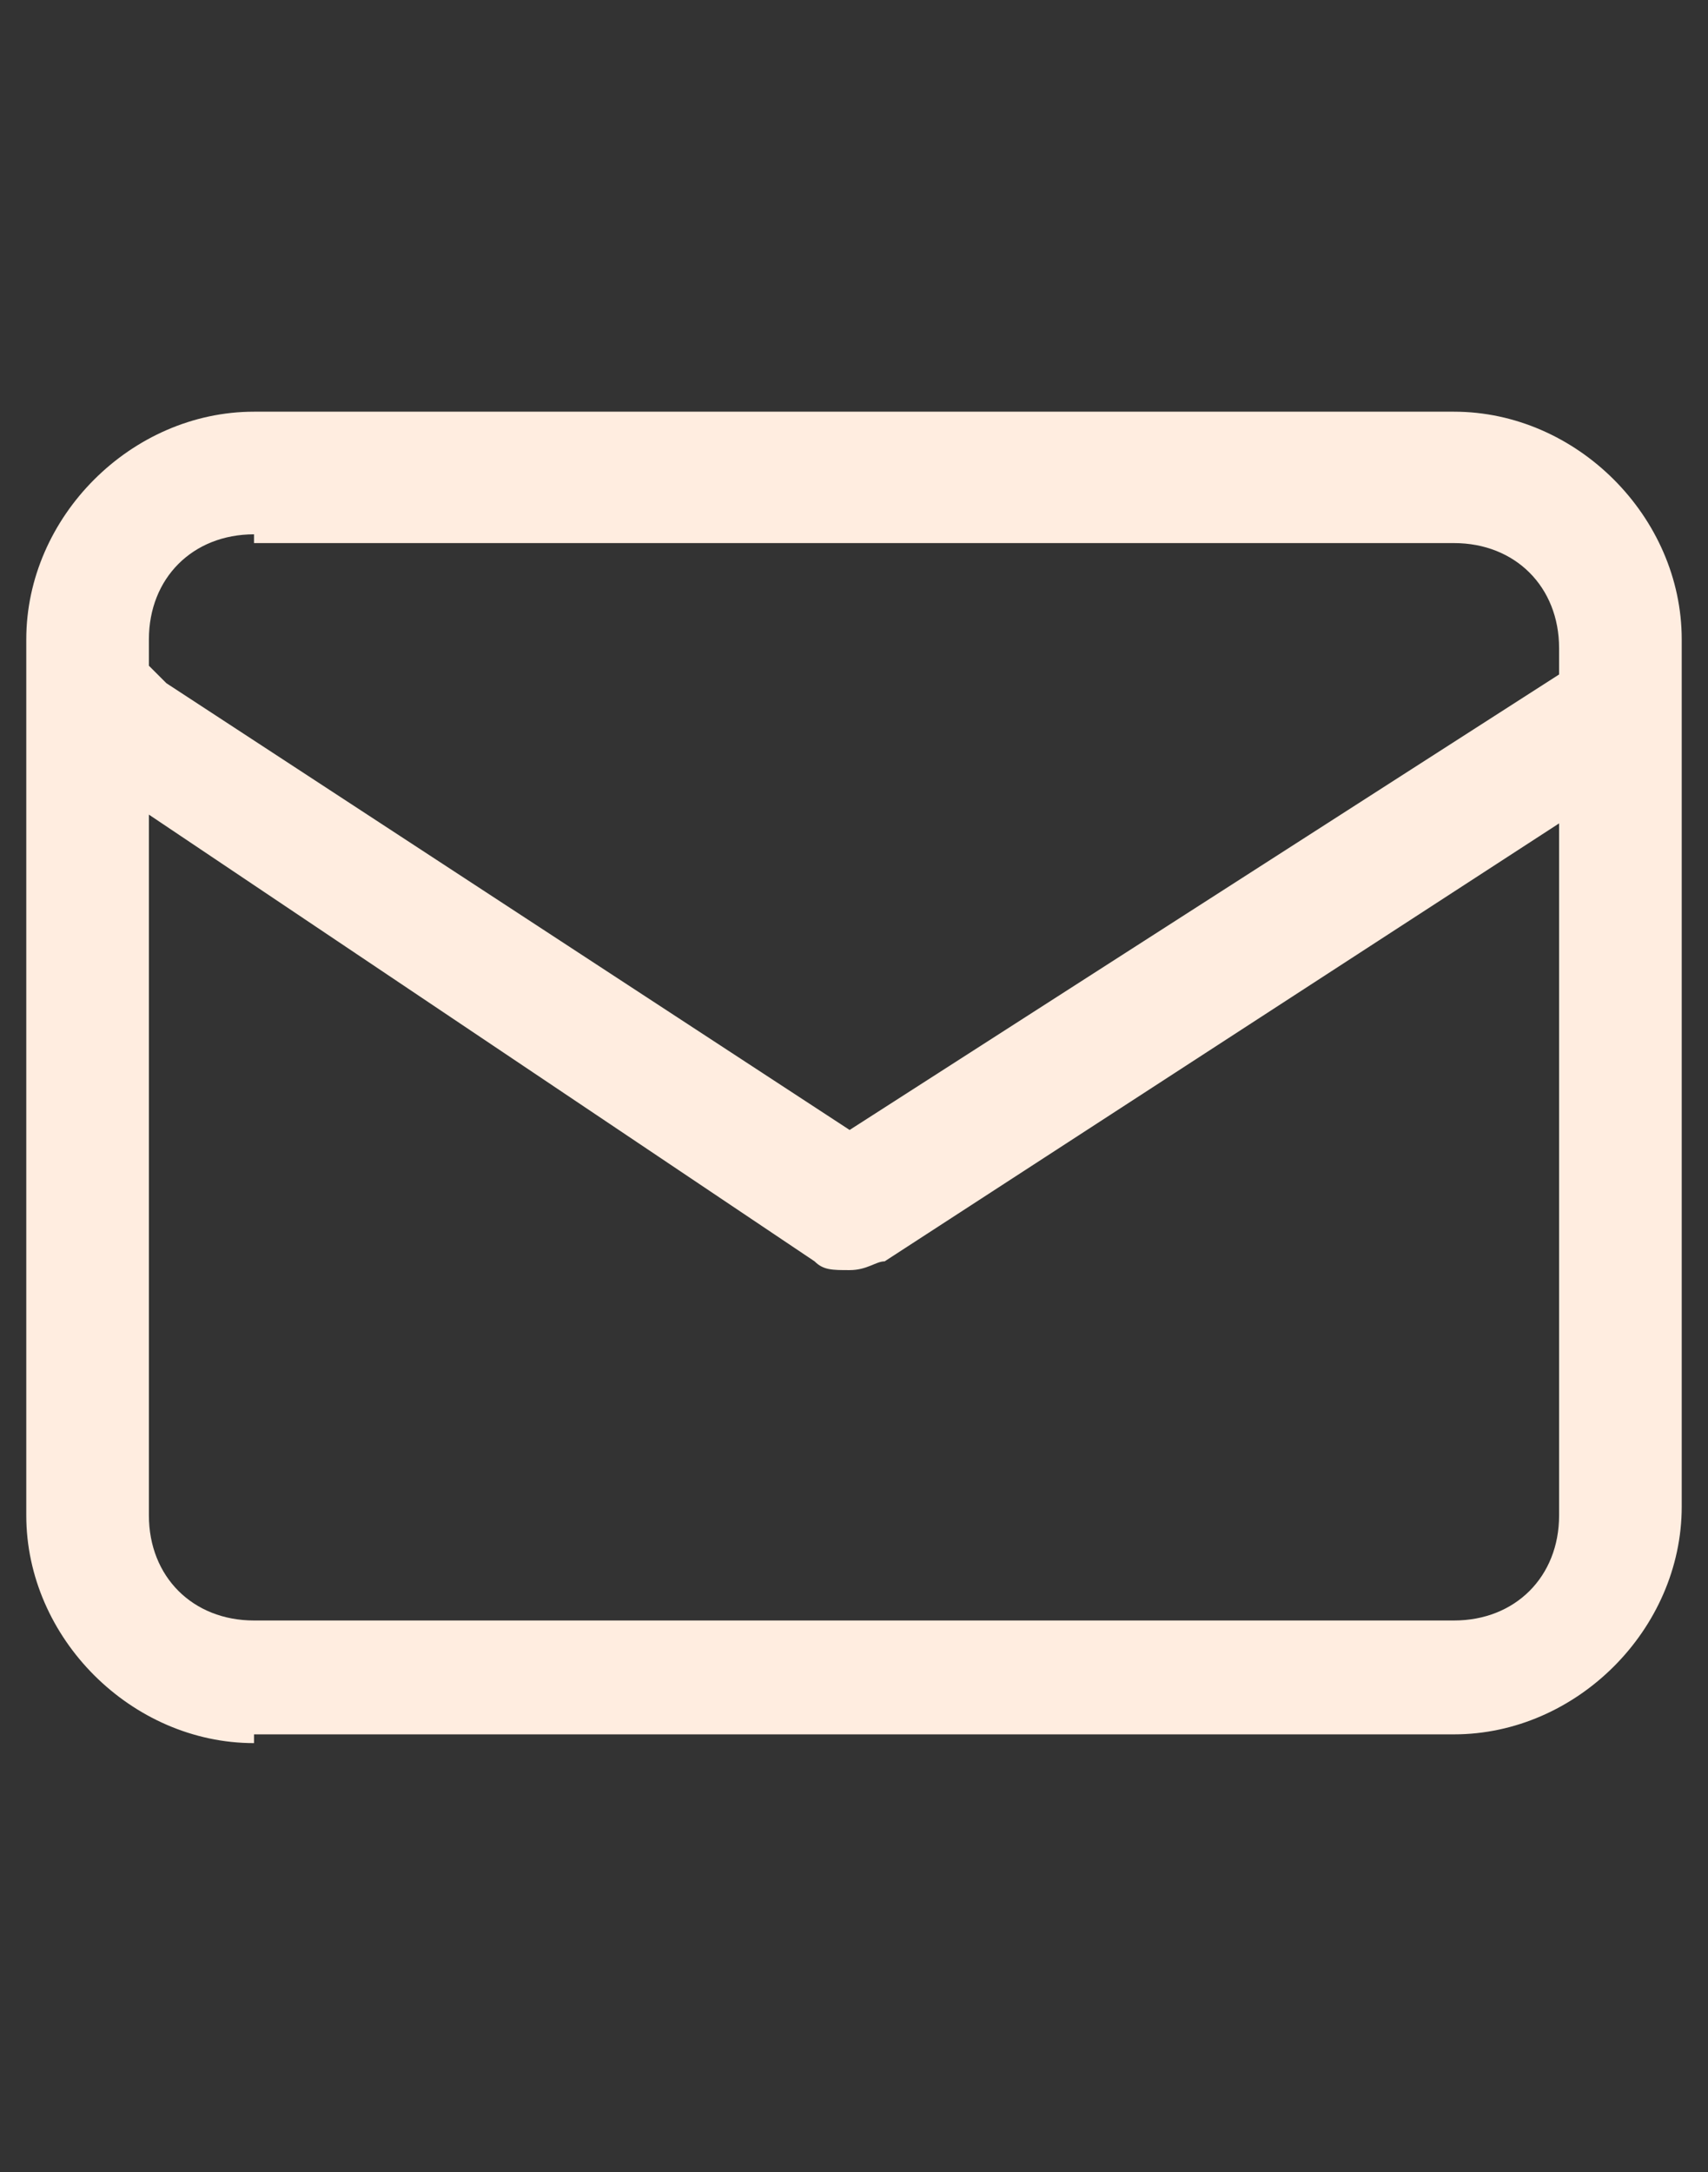 <?xml version="1.0" encoding="UTF-8"?>
<svg id="Layer_1" xmlns="http://www.w3.org/2000/svg" version="1.1" viewBox="0 0 19.5 24.8">
  <rect x="0" y="0" width="19.5" height="24.8" fill="#333333" stroke="none"/>
  <!-- Generator: Adobe Illustrator 29.2.1, SVG Export Plug-In . SVG Version: 2.1.0 Build 116)  -->
  <defs>
    <style>
      .st0 {
        fill: #ffede0;
      }
    </style>
  </defs>
  <path class="st0" d="M2.9,19.9c-1.4,0-2.6-1.2-2.6-2.6V7.3c0-1.4,1.2-2.6,2.6-2.6h13.7c1.4,0,2.6,1.2,2.6,2.6v9.9c0,1.4-1.2,2.6-2.6,2.6H2.9ZM1.7,17.3c0,.7.5,1.2,1.2,1.2h13.7c.7,0,1.2-.5,1.2-1.2v-7.9l-7.7,5c-.1,0-.2.1-.4.1s-.3,0-.4-.1L1.7,9.3v7.9ZM2.9,6.1c-.7,0-1.2.5-1.2,1.2v.3l.2.2,7.8,5.1,8.1-5.2v-.3c0-.7-.5-1.2-1.2-1.2H2.9Z"/>
</svg>